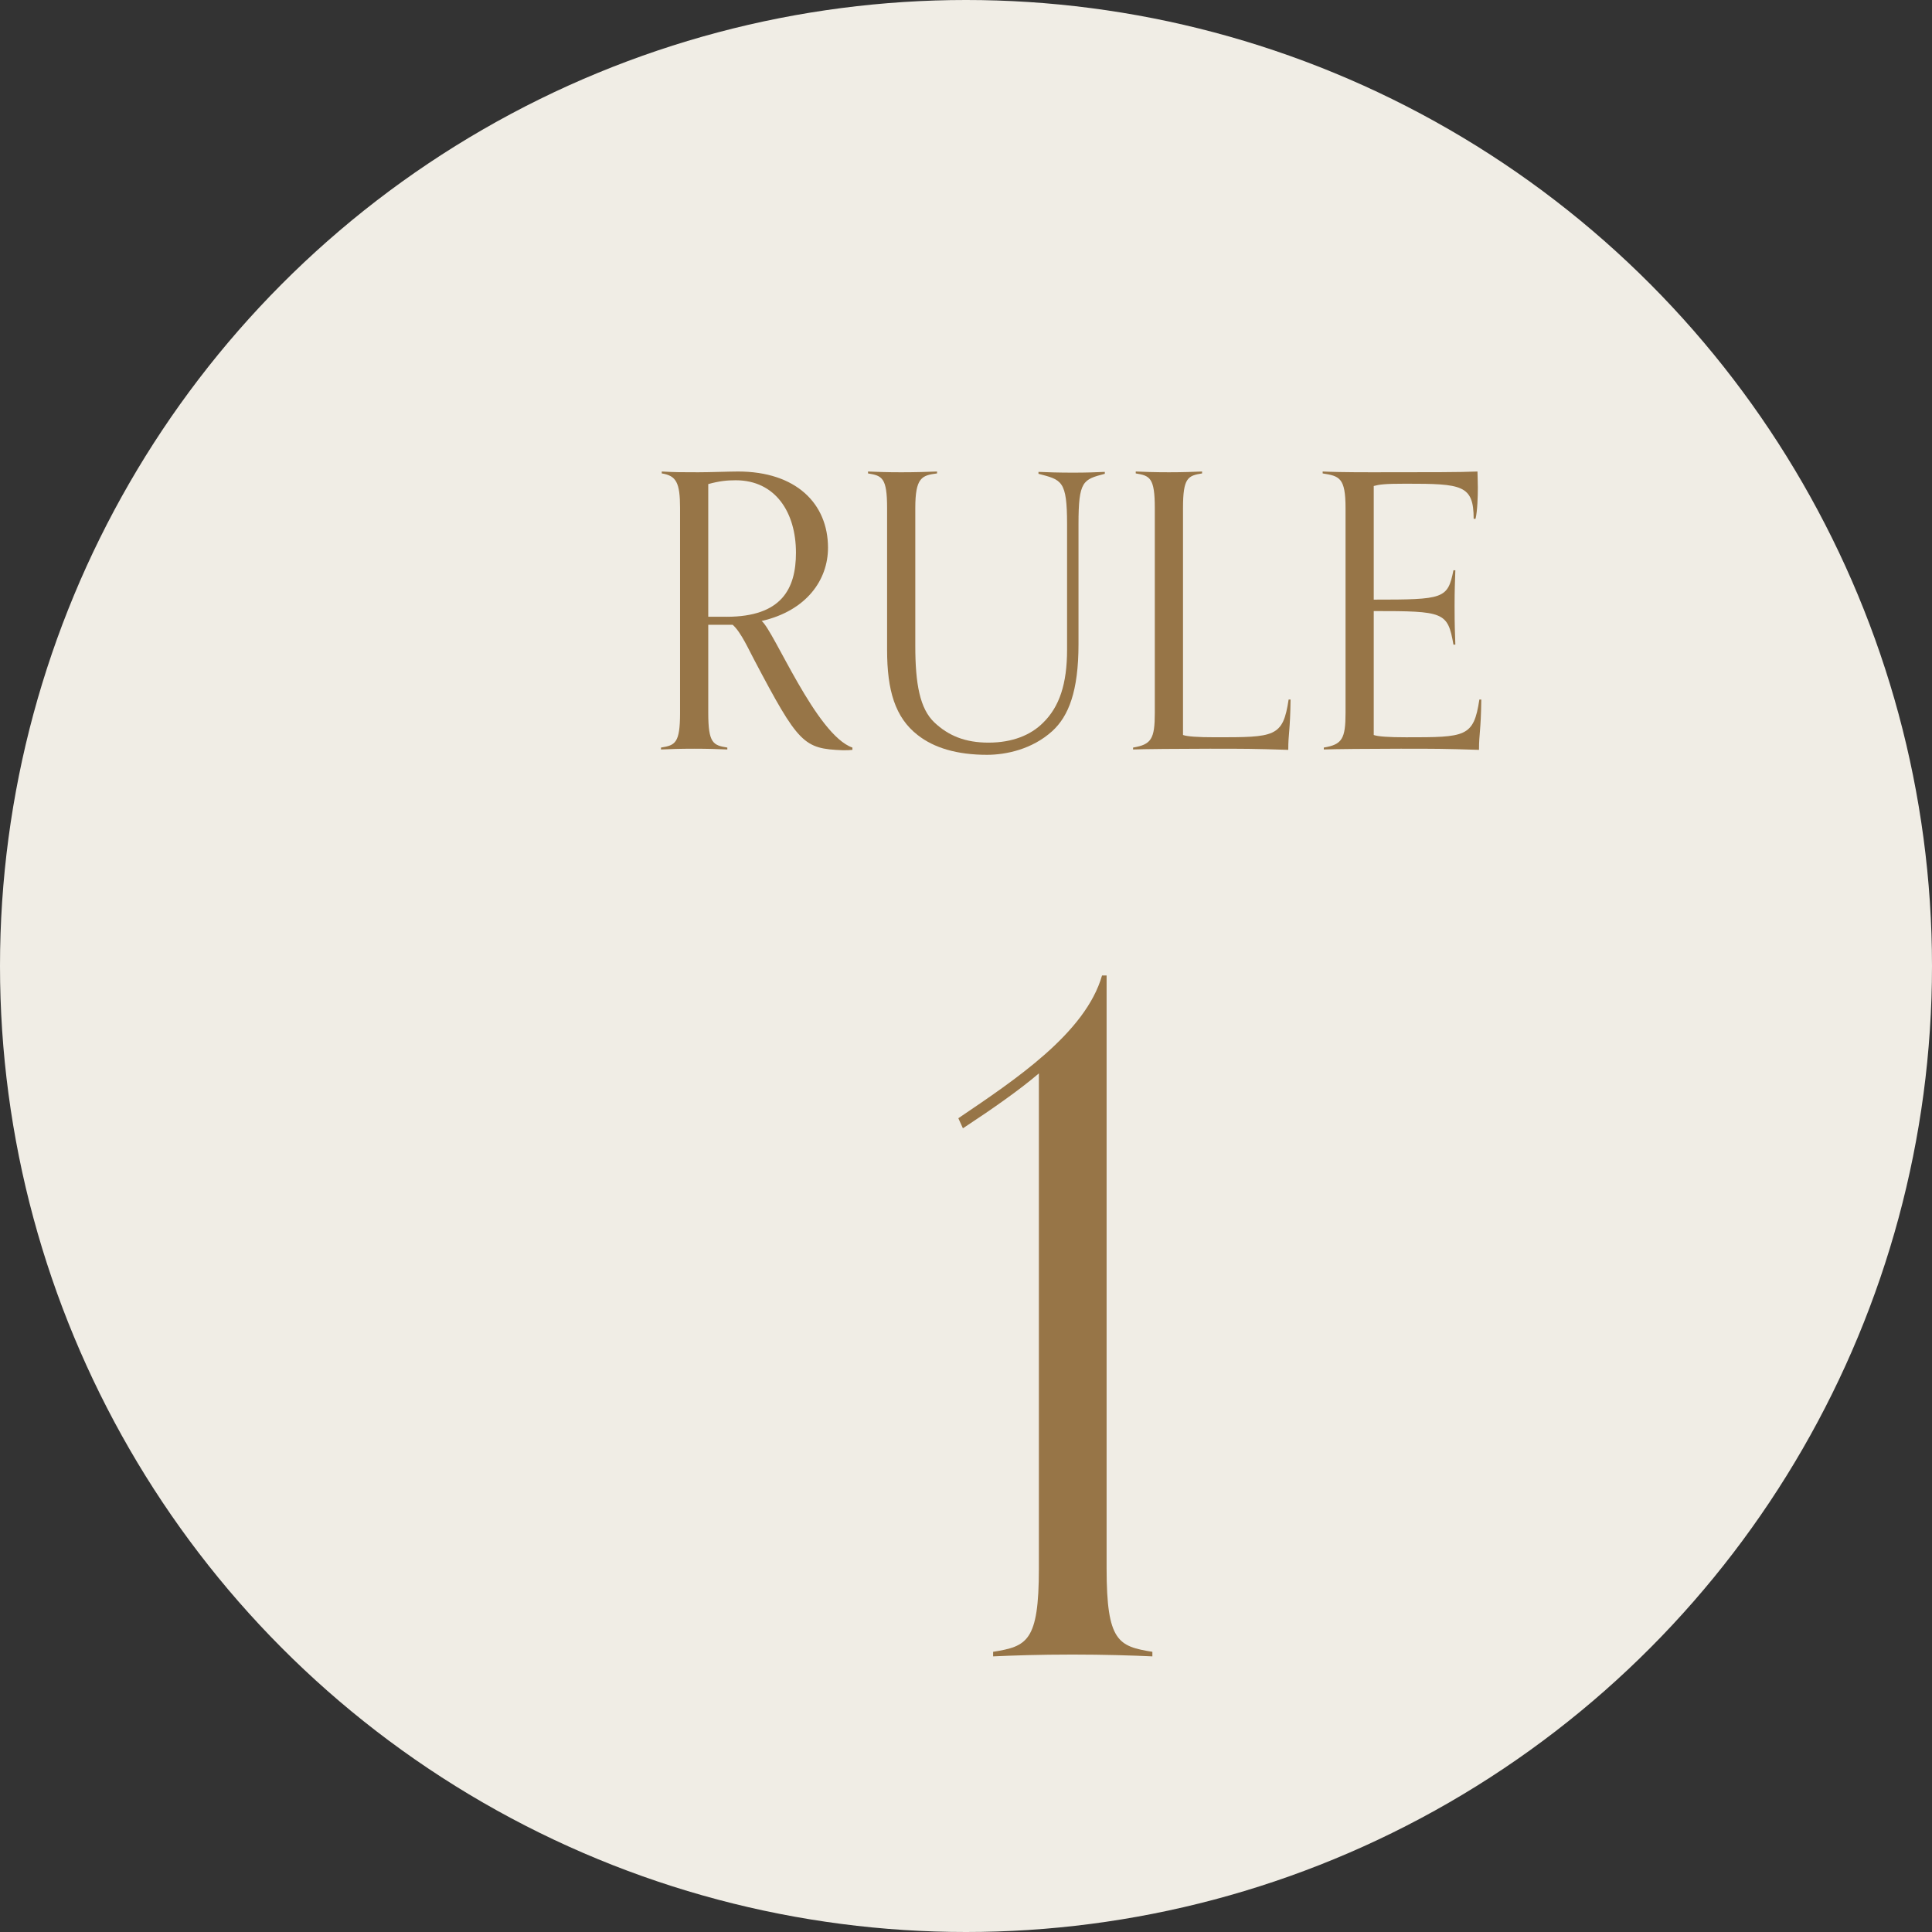 <?xml version="1.0" encoding="UTF-8"?>
<svg id="_レイヤー_2" data-name="レイヤー 2" xmlns="http://www.w3.org/2000/svg" viewBox="0 0 152 152">
  <rect x="0" y="0" width="152" height="152" fill="#333333" stroke="none"/>
  <defs>
    <style>
      .cls-1 {
        fill: #977547;
      }

      .cls-2 {
        fill: #f0ede5;
      }
    </style>
  </defs>
  <g id="txt">
    <g>
      <circle class="cls-2" cx="76" cy="76" r="76"/>
      <g>
        <path class="cls-1" d="M67.062,58.995c-.27.03-.39.03-.75.03-3.09-.12-3.479-.48-6.989-7.14-.36-.66-1.021-2.16-1.681-2.73h-1.92v6.93c0,2.4.391,2.55,1.5,2.73v.15c-.63-.03-1.59-.06-2.609-.06-1.11,0-1.95.03-2.61.06v-.15c1.11-.18,1.5-.33,1.5-2.73v-16.109c0-2.01-.3-2.55-1.439-2.73v-.15c1.02.06,1.56.06,2.88.06.899,0,2.46-.06,3.12-.06,4.56,0,7.079,2.52,7.079,6,0,2.52-1.68,4.95-5.22,5.76.96.75,4.29,8.969,7.14,9.959v.18ZM57.162,48.525c4.319,0,5.46-2.19,5.46-5.04,0-3.18-1.62-5.7-4.74-5.7-.689,0-1.29.06-2.16.3v10.439h1.44Z"/>
        <path class="cls-1" d="M83.952,41.266c0-3.48-.421-3.51-2.25-3.99v-.15c.659.03,1.619.06,2.729.06,1.02,0,1.86-.03,2.49-.06v.15c-1.71.45-2.07.54-2.07,3.96v9.449c0,3.69-.78,5.67-2.07,6.84-1.59,1.44-3.659,1.86-5.129,1.86-2.341,0-4.17-.54-5.46-1.56-1.771-1.38-2.4-3.51-2.4-6.69v-11.159c0-2.4-.39-2.55-1.5-2.73v-.15c.66.03,1.5.06,2.61.06,1.02,0,2.189-.03,2.819-.06v.15c-1.199.15-1.71.33-1.71,2.73v10.83c0,3,.36,4.95,1.5,6.03,1.11,1.05,2.431,1.59,4.26,1.59,1.891,0,3.33-.6,4.29-1.56,1.29-1.26,1.891-3.06,1.891-5.76v-9.839Z"/>
        <path class="cls-1" d="M101.534,55.035c-.03,2.52-.18,2.64-.18,3.96-2.79-.09-3.391-.09-6.18-.09-2.28,0-5.4.03-6.03.06v-.15c1.44-.24,1.71-.69,1.71-2.73v-16.109c0-2.4-.39-2.55-1.5-2.73v-.15c.66.03,1.5.06,2.61.06,1.02,0,1.979-.03,2.609-.06v.15c-1.109.18-1.5.33-1.5,2.73v17.849c.33.12,1.141.18,2.55.18,4.68,0,5.311,0,5.76-2.97h.15Z"/>
        <path class="cls-1" d="M116.54,55.035c-.03,2.52-.18,2.64-.18,3.96-2.79-.09-3.391-.09-6.18-.09-2.28,0-5.4.03-6.03.06v-.15c1.44-.24,1.71-.69,1.71-2.73v-16.109c0-2.4-.479-2.52-1.8-2.73v-.15c.6.03,1.68.06,3.84.06,4.59,0,6.989,0,8.34-.06,0,.21.029.78.029,1.26,0,.66-.029,1.83-.18,2.46h-.149c0-2.67-.931-2.76-5.34-2.76-1.681,0-2.07.06-2.521.18v8.94c5.52,0,5.82-.06,6.27-2.31h.15c-.03.93-.06,1.56-.06,2.79,0,1.59.029,2.04.06,3.06h-.15c-.449-2.58-.75-2.64-6.27-2.64v9.75c.33.12,1.141.18,2.55.18,4.68,0,5.311,0,5.76-2.97h.15Z"/>
        <path class="cls-1" d="M90.663,130.316c-1.512-.072-3.816-.144-6.265-.144-2.664,0-4.681.072-6.265.144v-.36c2.664-.432,3.601-.792,3.601-6.552v-38.955c-1.513,1.296-3.673,2.808-5.977,4.32l-.36-.792c4.465-3.024,10.009-6.697,11.306-11.233h.359v46.66c0,5.76.937,6.121,3.601,6.552v.36Z"/>
      </g>
    </g>
  </g>
</svg>